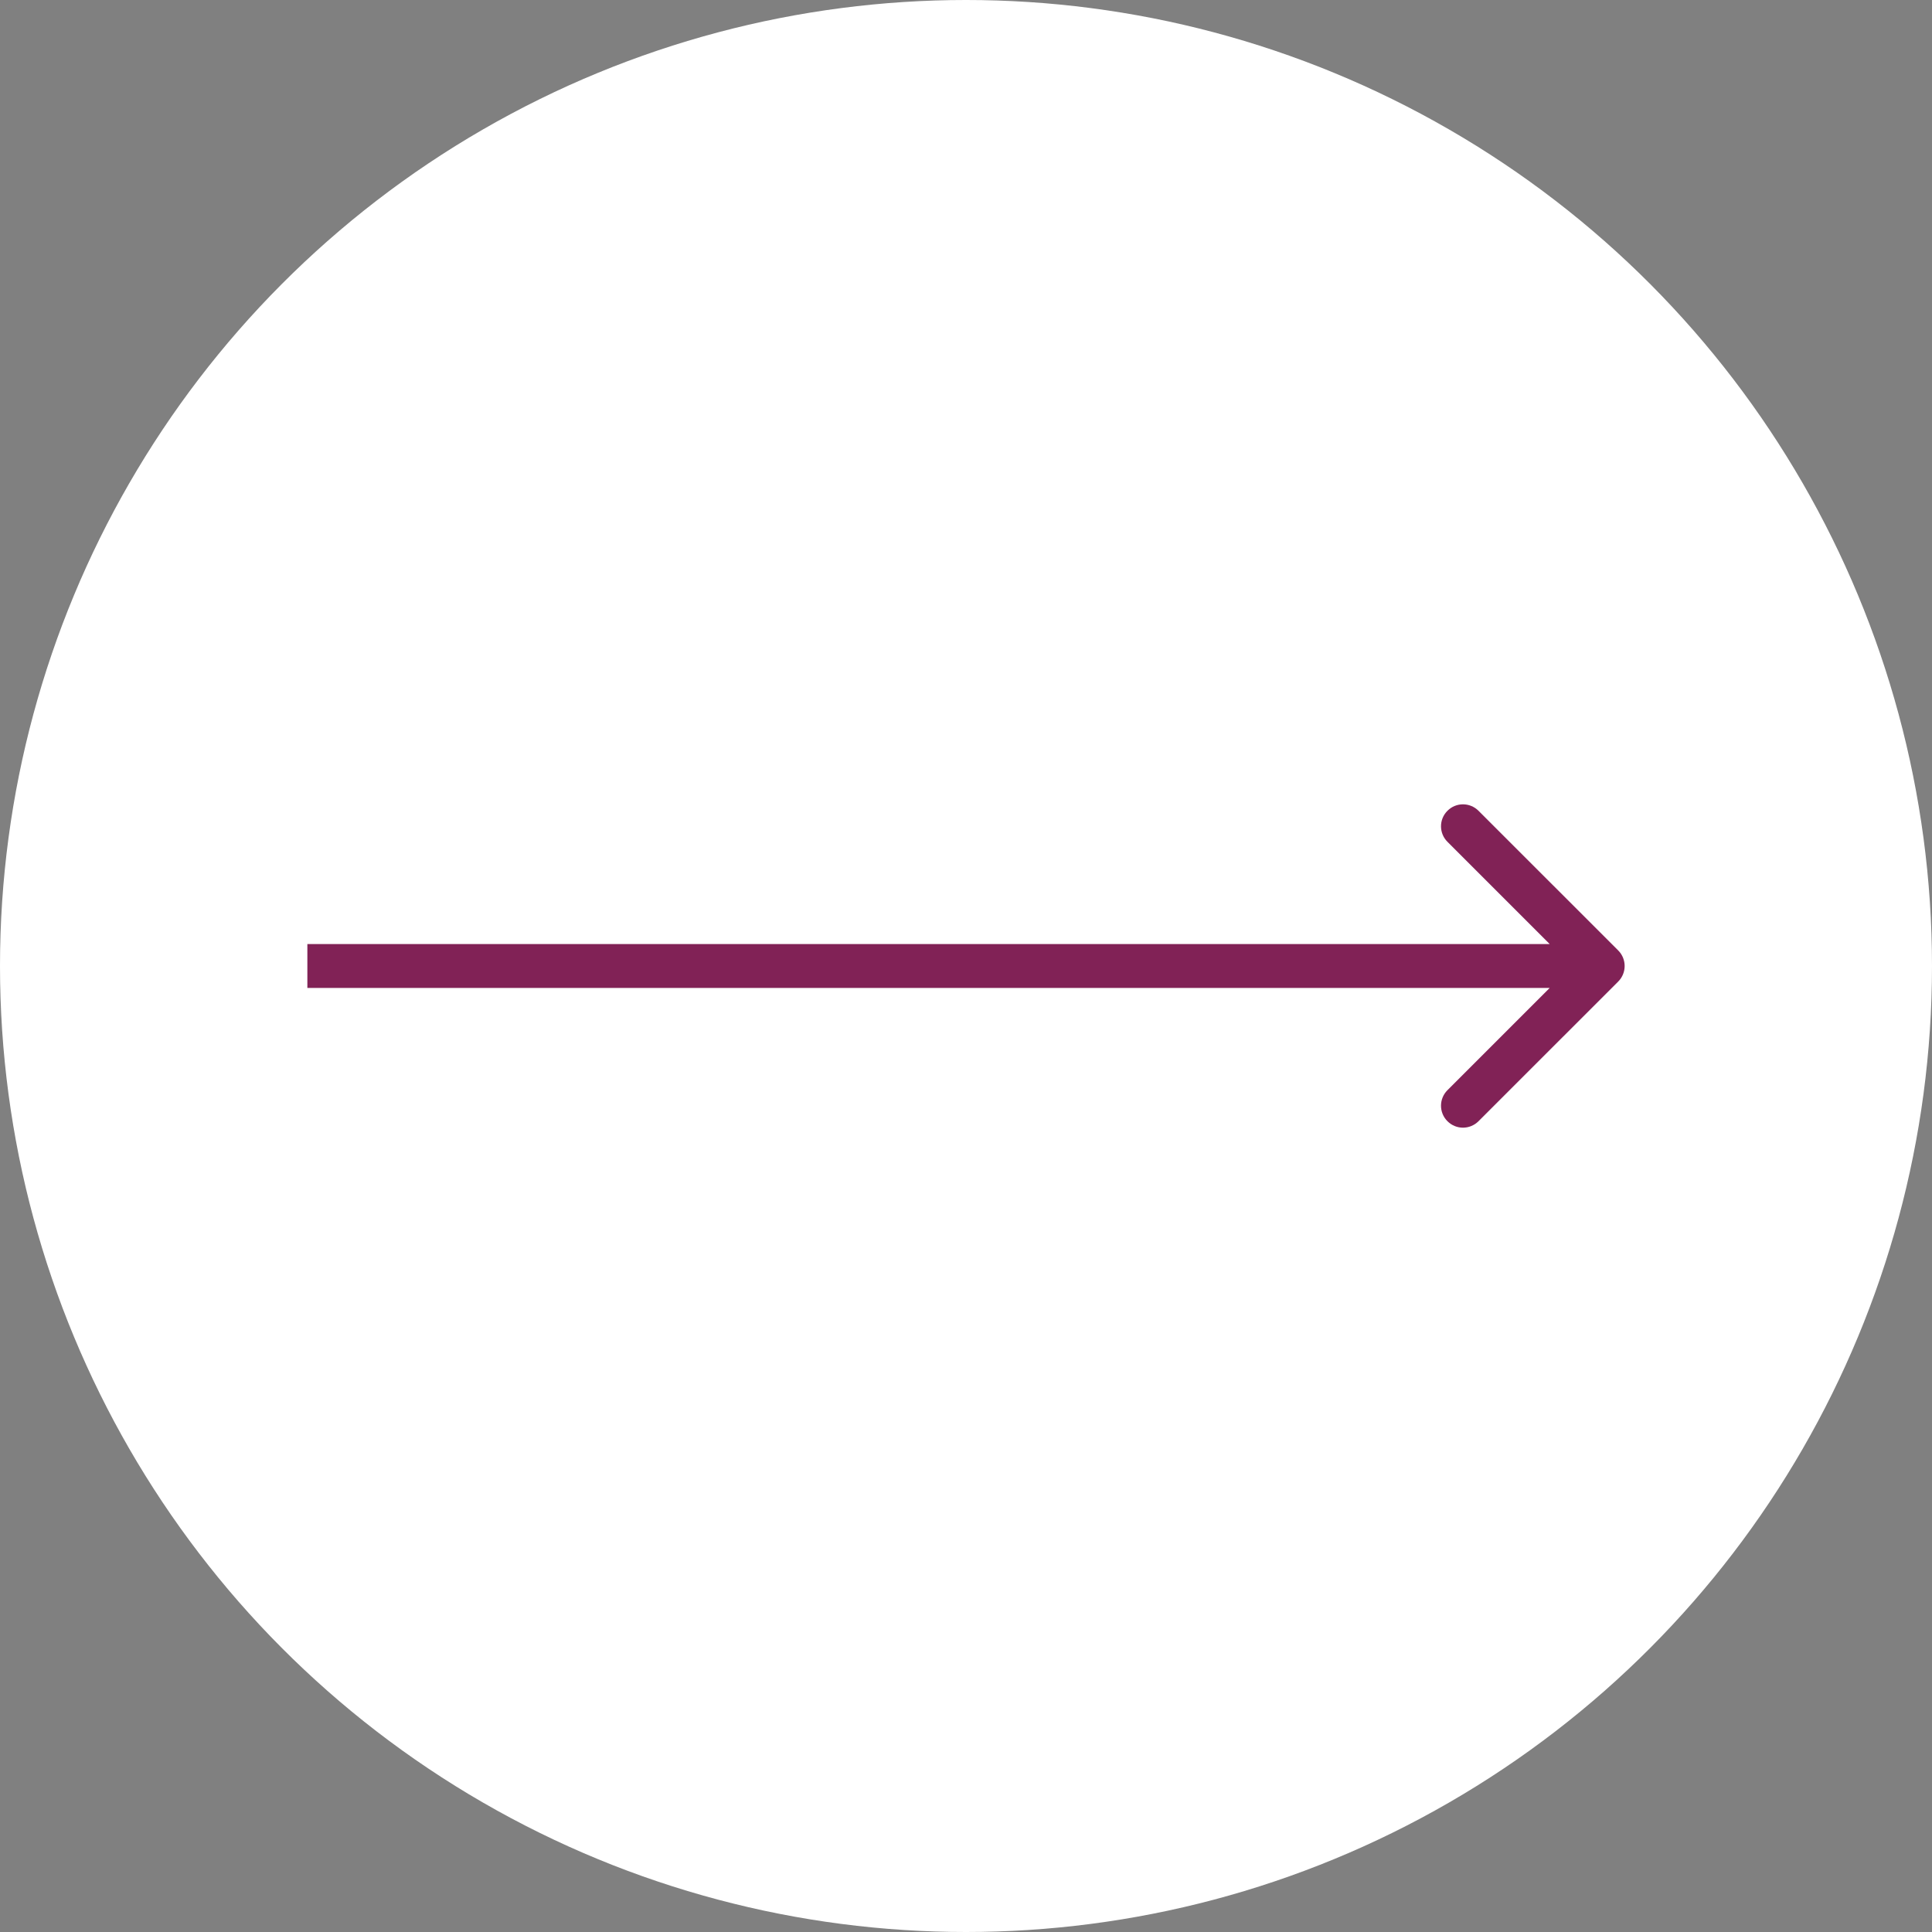 <?xml version="1.0" encoding="UTF-8"?> <svg xmlns="http://www.w3.org/2000/svg" width="44" height="44" viewBox="0 0 44 44" fill="none"><rect x="0" y="0" width="44" height="44" fill="#808080" stroke="none"/><circle cx="22" cy="22" r="22" fill="white"></circle><path d="M36.854 22.354C37.049 22.158 37.049 21.842 36.854 21.646L33.672 18.465C33.476 18.269 33.16 18.269 32.965 18.465C32.769 18.66 32.769 18.976 32.965 19.172L35.793 22L32.965 24.828C32.769 25.024 32.769 25.34 32.965 25.535C33.16 25.731 33.476 25.731 33.672 25.535L36.854 22.354ZM7 22.5H36.5V21.5H7V22.5Z" fill="#812256"></path></svg> 